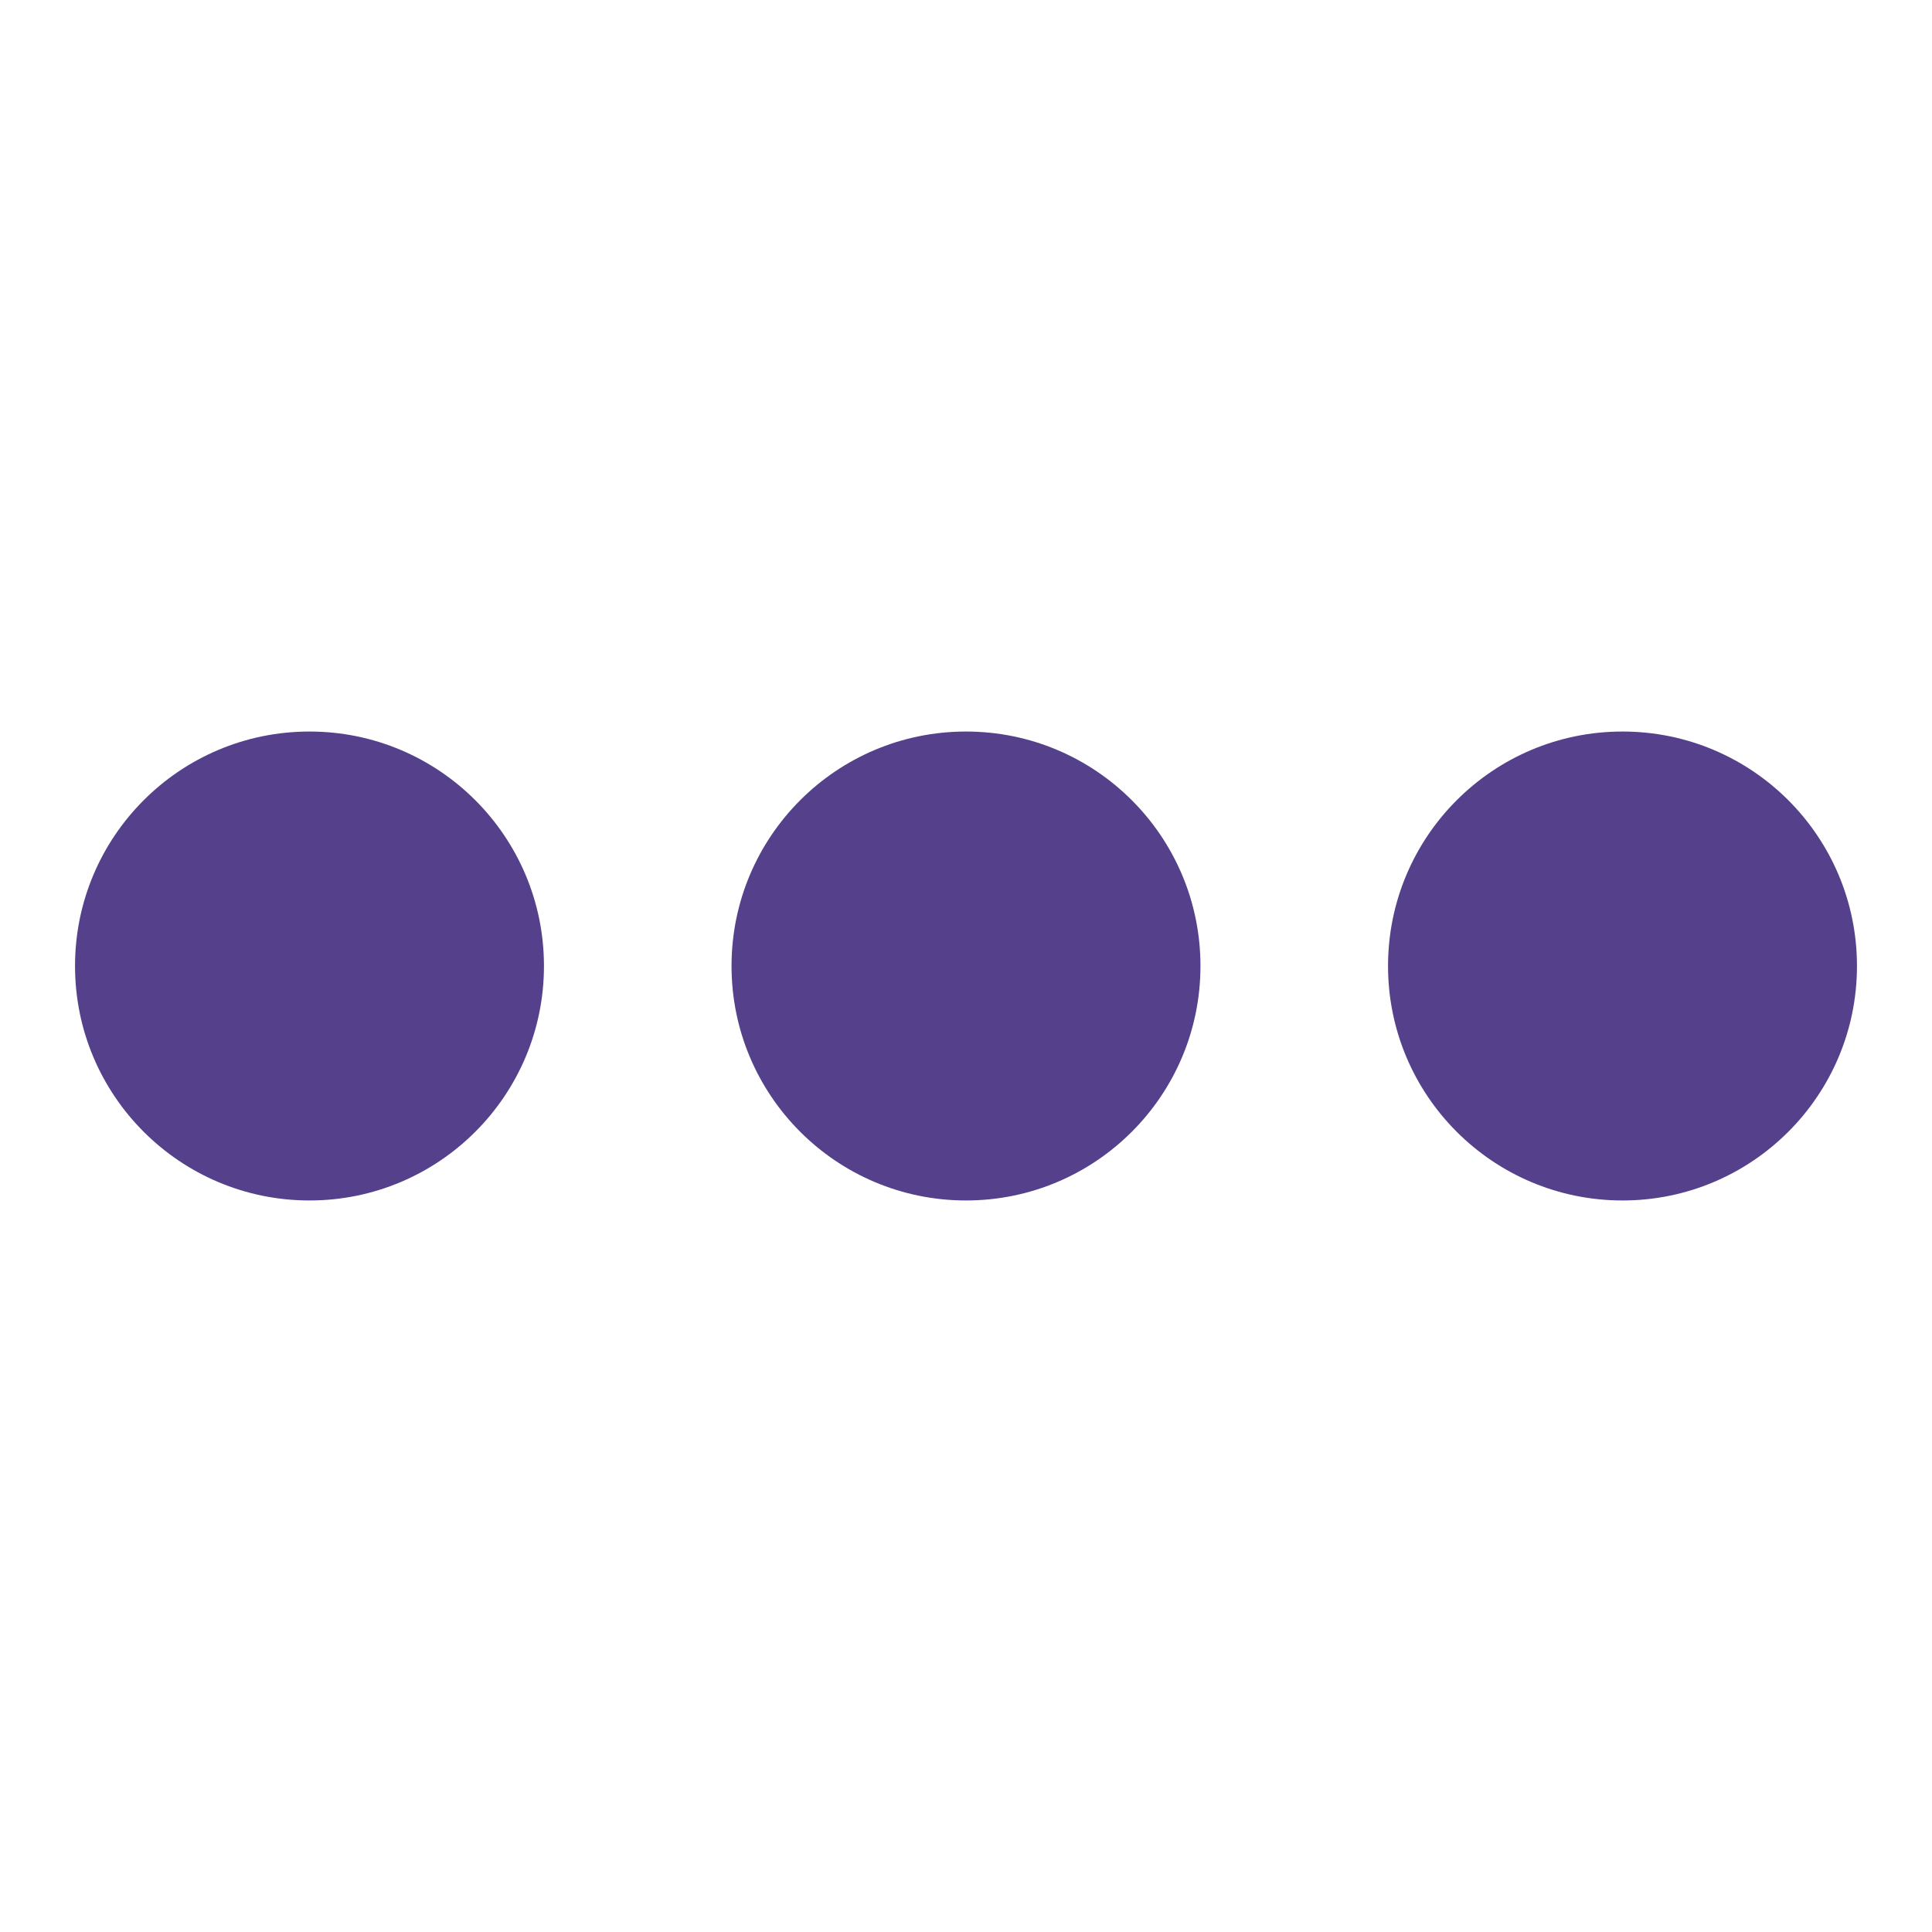 <?xml version="1.0" encoding="UTF-8"?> <svg xmlns="http://www.w3.org/2000/svg" width="103" height="103" viewBox="0 0 103 103" fill="none"><circle cx="16.5" cy="51.5" r="12.5" fill="#54408B"></circle><circle cx="51.5" cy="51.5" r="12.5" fill="#54408B"></circle><circle cx="86.5" cy="51.5" r="12.5" fill="#54408B"></circle></svg> 